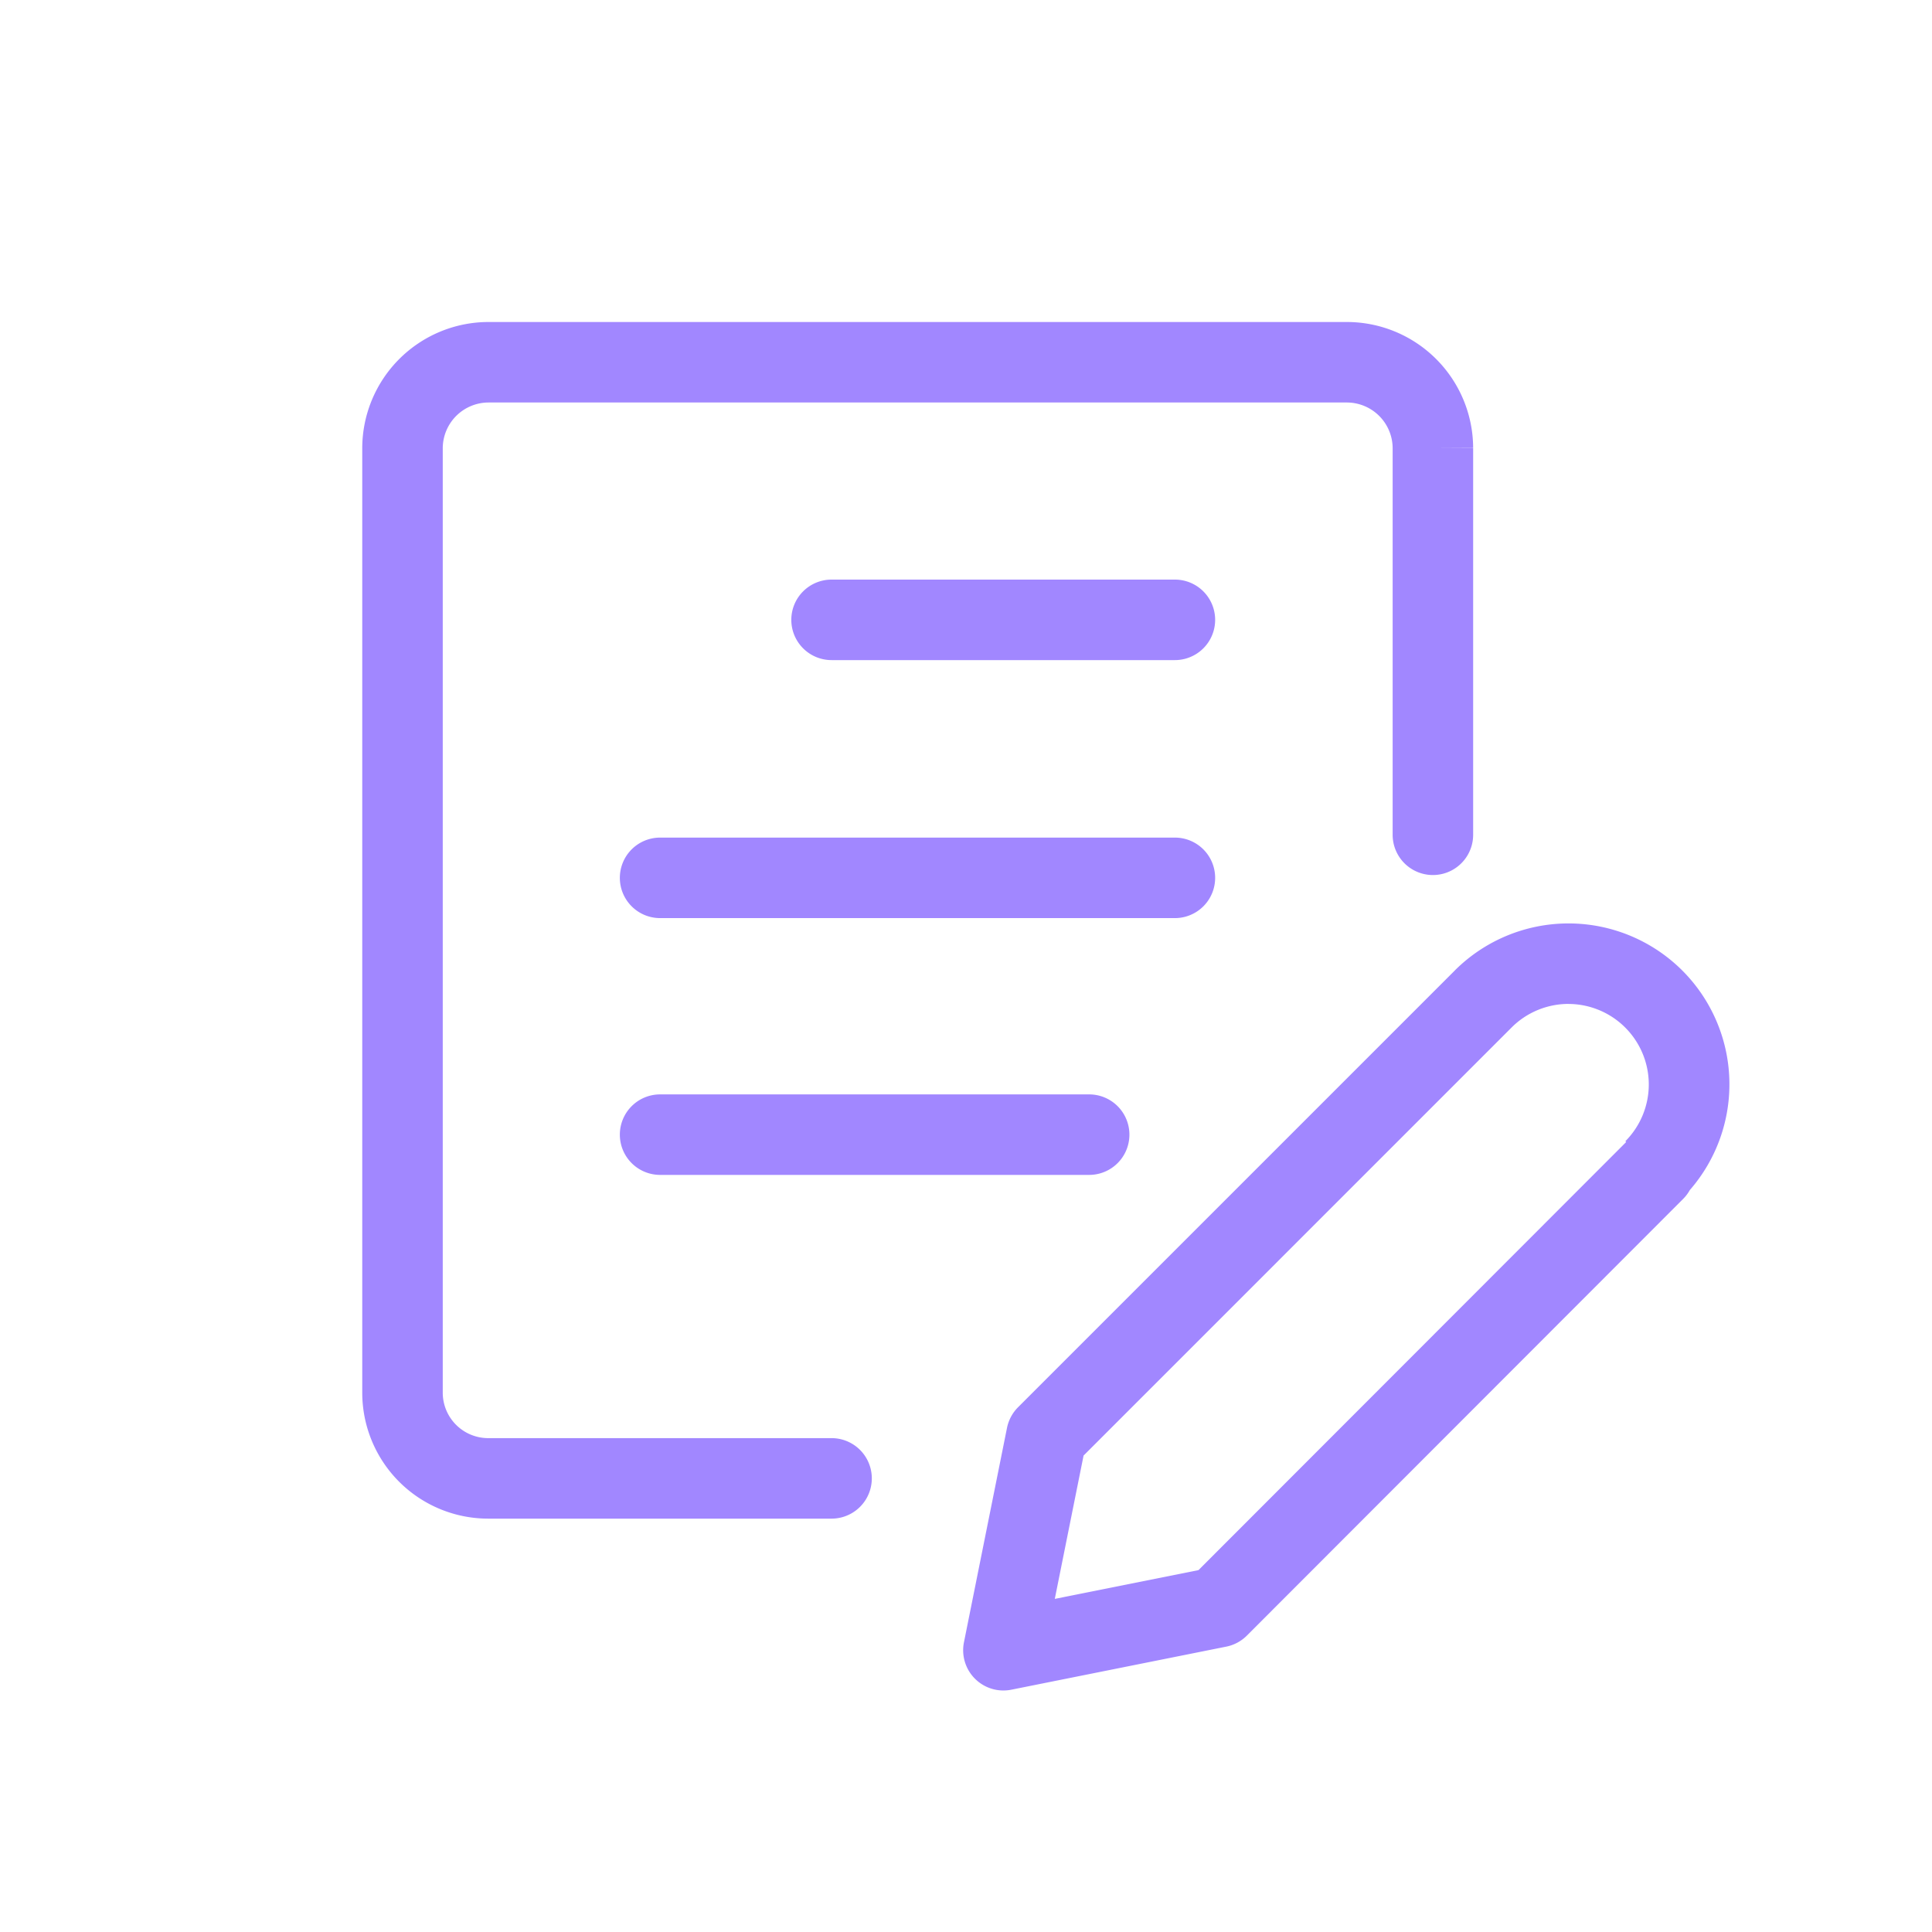 <svg xmlns="http://www.w3.org/2000/svg" fill="none" viewBox="0 0 48 48">
  <path fill="#A187FF" fill-rule="evenodd" d="M38.97 24.942a2 2 0 0 0-1.414.585L26.921 36.163l-.715 3.561 3.57-.715 10.626-10.636-.02-.02a2 2 0 0 0-1.412-3.41Zm-2.827-.83a4 4 0 0 1 5.653 0l.001.001a4 4 0 0 1 .186 5.454 1 1 0 0 1-.166.22l-10.84 10.85a1 1 0 0 1-.51.273l-5.34 1.07a1 1 0 0 1-1.178-1.177l1.07-5.33c.04-.193.134-.37.274-.51l10.85-10.85ZM12.13 8h21.33a3.14 3.14 0 0 1 3.14 3.125l-1 .005h1v9.61a1 1 0 1 1-2 0v-9.607A1.14 1.14 0 0 0 33.46 10H12.133A1.14 1.14 0 0 0 11 11.133V34.6a1.13 1.13 0 0 0 1.13 1.13h8.53a1 1 0 1 1 0 2h-8.53A3.13 3.13 0 0 1 9 34.6V11.125A3.14 3.14 0 0 1 12.125 8h.005Z" clip-rule="evenodd"/>
  <path fill="#A187FF" fill-rule="evenodd" d="M19.66 15.4a1 1 0 0 1 1-1h8.53a1 1 0 1 1 0 2h-8.53a1 1 0 0 1-1-1Zm-4.26 6.41a1 1 0 0 1 1-1h12.79a1 1 0 1 1 0 2H16.4a1 1 0 0 1-1-1Zm0 6.38a1 1 0 0 1 1-1h10.66a1 1 0 0 1 0 2H16.4a1 1 0 0 1-1-1Z" clip-rule="evenodd"/>
</svg>
